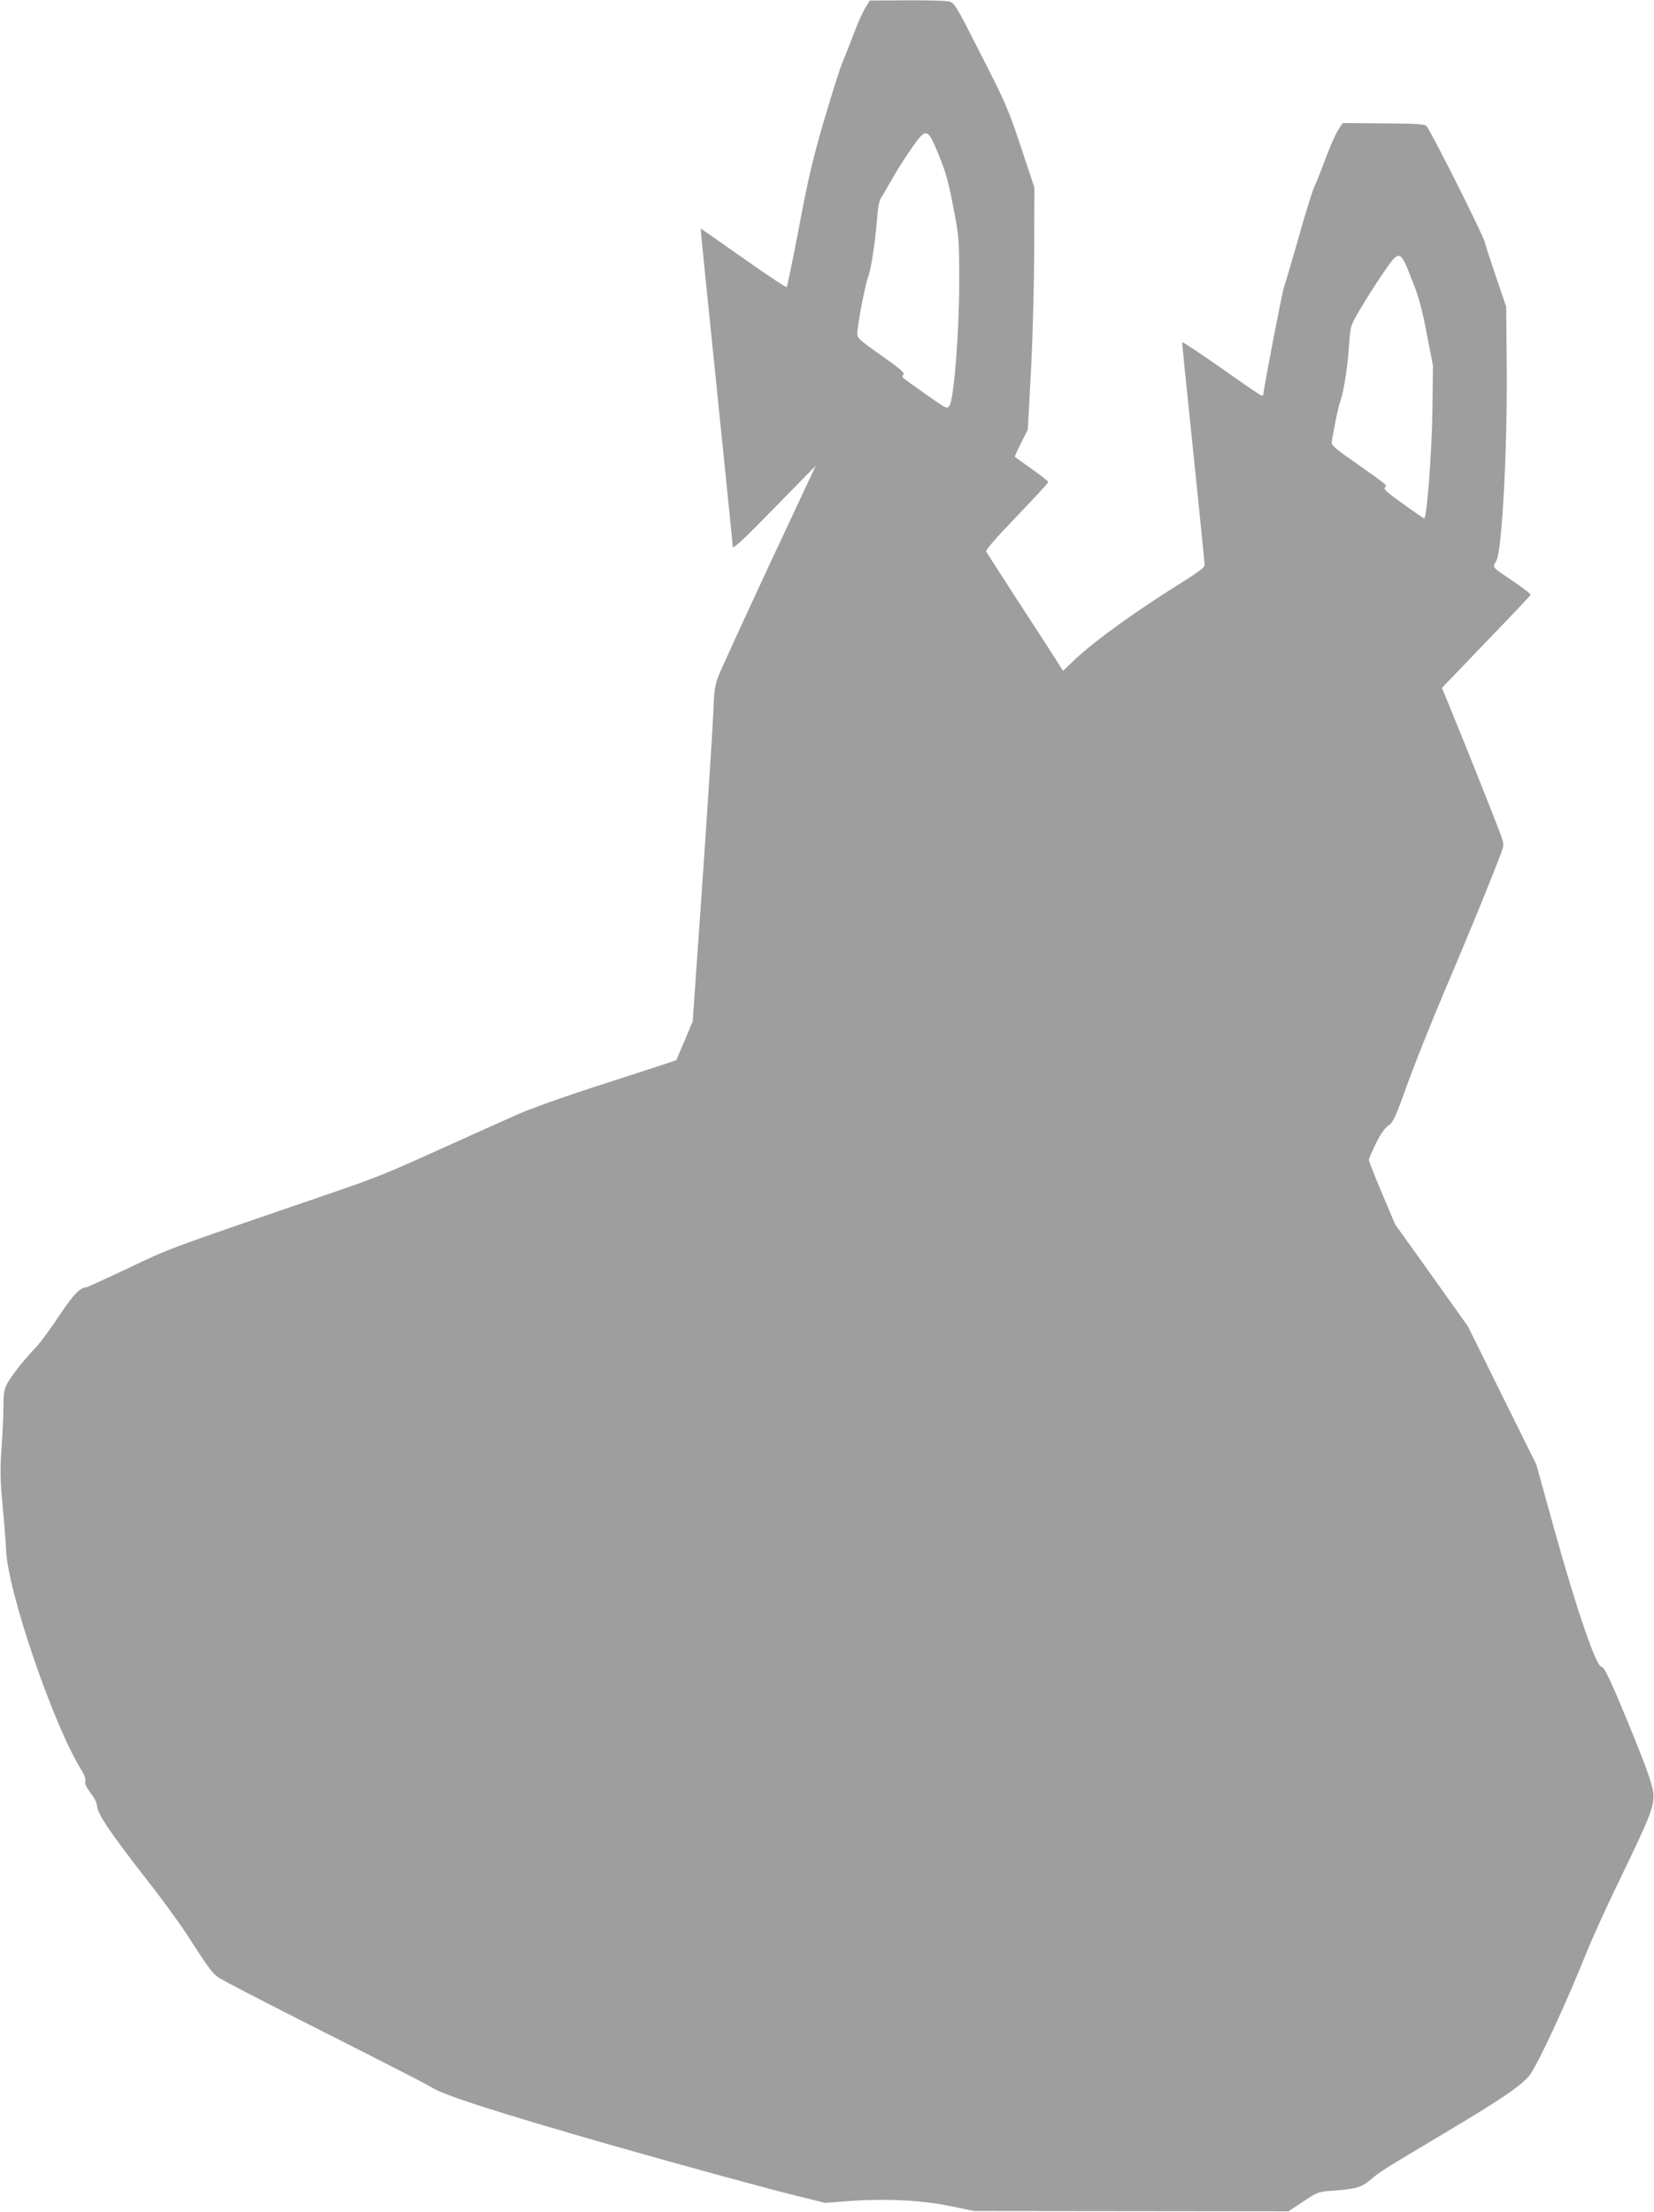 <?xml version="1.0" standalone="no"?>
<!DOCTYPE svg PUBLIC "-//W3C//DTD SVG 20010904//EN"
 "http://www.w3.org/TR/2001/REC-SVG-20010904/DTD/svg10.dtd">
<svg version="1.0" xmlns="http://www.w3.org/2000/svg"
 width="957pt" height="1280pt" viewBox="0 0 957 1280"
 preserveAspectRatio="xMidYMid meet">
<g transform="translate(0,1280) scale(0.1,-0.1)"
fill="#9e9e9e" stroke="none">
<path d="M5007 12755 c-15 -23 -45 -91 -67 -150 -23 -60 -52 -135 -66 -167
-14 -33 -61 -182 -105 -331 -65 -221 -92 -337 -145 -617 -36 -190 -69 -348
-72 -351 -4 -4 -117 72 -252 167 -134 95 -245 172 -246 171 -1 -1 40 -411 92
-912 51 -500 94 -919 94 -930 1 -14 70 50 240 225 l240 245 -269 -575 c-147
-316 -279 -604 -293 -640 -22 -56 -26 -86 -31 -215 -3 -82 -31 -518 -62 -968
l-57 -818 -47 -112 -48 -112 -49 -17 c-27 -9 -204 -67 -394 -128 -190 -61
-401 -136 -470 -167 -69 -30 -244 -109 -390 -175 -391 -177 -423 -190 -742
-299 -908 -311 -885 -303 -1126 -418 -129 -61 -238 -111 -244 -111 -34 0 -78
-47 -156 -165 -47 -71 -108 -155 -137 -185 -73 -77 -141 -164 -165 -210 -16
-31 -20 -59 -20 -129 0 -49 -5 -158 -11 -242 -9 -126 -8 -183 6 -328 9 -97 18
-212 20 -257 9 -245 277 -1026 440 -1284 14 -22 22 -46 18 -58 -3 -14 7 -36
31 -68 20 -26 36 -55 36 -66 0 -50 69 -153 295 -443 82 -104 182 -242 223
-305 128 -198 146 -223 182 -251 19 -15 296 -158 615 -319 319 -161 597 -303
617 -317 68 -46 393 -150 1063 -342 443 -126 865 -241 1065 -291 l155 -38 130
10 c213 16 427 6 590 -28 l140 -29 910 -1 910 -1 86 57 c85 56 86 57 180 63
123 9 160 20 212 65 52 45 69 56 429 270 330 197 447 277 490 335 52 73 205
402 338 733 29 71 111 251 183 399 211 438 213 447 177 567 -25 83 -109 293
-203 513 -47 109 -70 150 -82 150 -29 0 -142 329 -265 770 l-111 400 -198 400
-198 400 -210 295 -211 295 -76 180 c-42 99 -76 186 -76 193 0 6 19 49 41 95
27 55 52 90 73 104 27 18 40 45 109 239 44 121 137 354 207 519 131 307 288
690 330 804 23 63 23 64 5 115 -20 58 -231 587 -298 748 l-44 107 256 267
c141 146 257 269 258 272 1 4 -39 35 -90 70 -144 98 -132 84 -108 129 32 63
63 651 59 1113 l-3 355 -57 167 c-31 91 -62 186 -68 210 -13 47 -313 644 -336
668 -12 12 -55 15 -250 16 l-235 2 -25 -38 c-14 -21 -45 -91 -70 -156 -24 -66
-55 -144 -69 -174 -13 -30 -56 -167 -94 -305 -39 -137 -76 -261 -81 -273 -9
-21 -120 -597 -120 -623 0 -5 -4 -9 -9 -9 -6 0 -111 72 -235 160 -125 87 -226
155 -226 149 0 -10 9 -103 95 -934 19 -187 35 -348 35 -357 0 -10 -42 -43
-115 -88 -272 -169 -516 -344 -636 -457 l-68 -65 -44 69 c-24 37 -122 190
-219 338 -96 149 -178 276 -182 283 -5 8 55 77 176 203 101 105 183 194 183
199 0 5 -43 39 -95 76 -52 37 -96 68 -98 70 -2 1 14 37 36 80 l39 79 18 332
c10 190 18 490 19 700 l1 368 -78 235 c-72 217 -89 256 -231 534 -148 292
-154 301 -187 308 -19 4 -129 7 -245 6 l-211 -1 -26 -42z m424 -850 c39 -95
57 -157 84 -300 34 -177 35 -185 35 -440 0 -285 -30 -670 -56 -712 -14 -22
-15 -21 -141 68 -152 108 -138 96 -125 111 8 10 -22 36 -129 111 -124 87 -139
101 -139 127 0 45 48 292 64 331 16 38 40 201 52 344 4 61 12 98 25 115 9 14
35 58 56 96 21 39 70 117 108 172 95 138 100 137 166 -23z m2736 -718 c42
-104 60 -171 88 -317 l36 -185 -3 -265 c-4 -243 -32 -621 -48 -620 -3 1 -58
38 -122 84 -89 63 -114 86 -106 94 15 15 23 8 -159 137 -130 90 -152 110 -148
128 2 12 12 63 21 112 9 50 23 108 31 130 19 53 41 196 49 324 7 103 8 106 60
195 29 50 87 142 129 204 103 152 104 152 172 -21z"/>
</g>
</svg>
